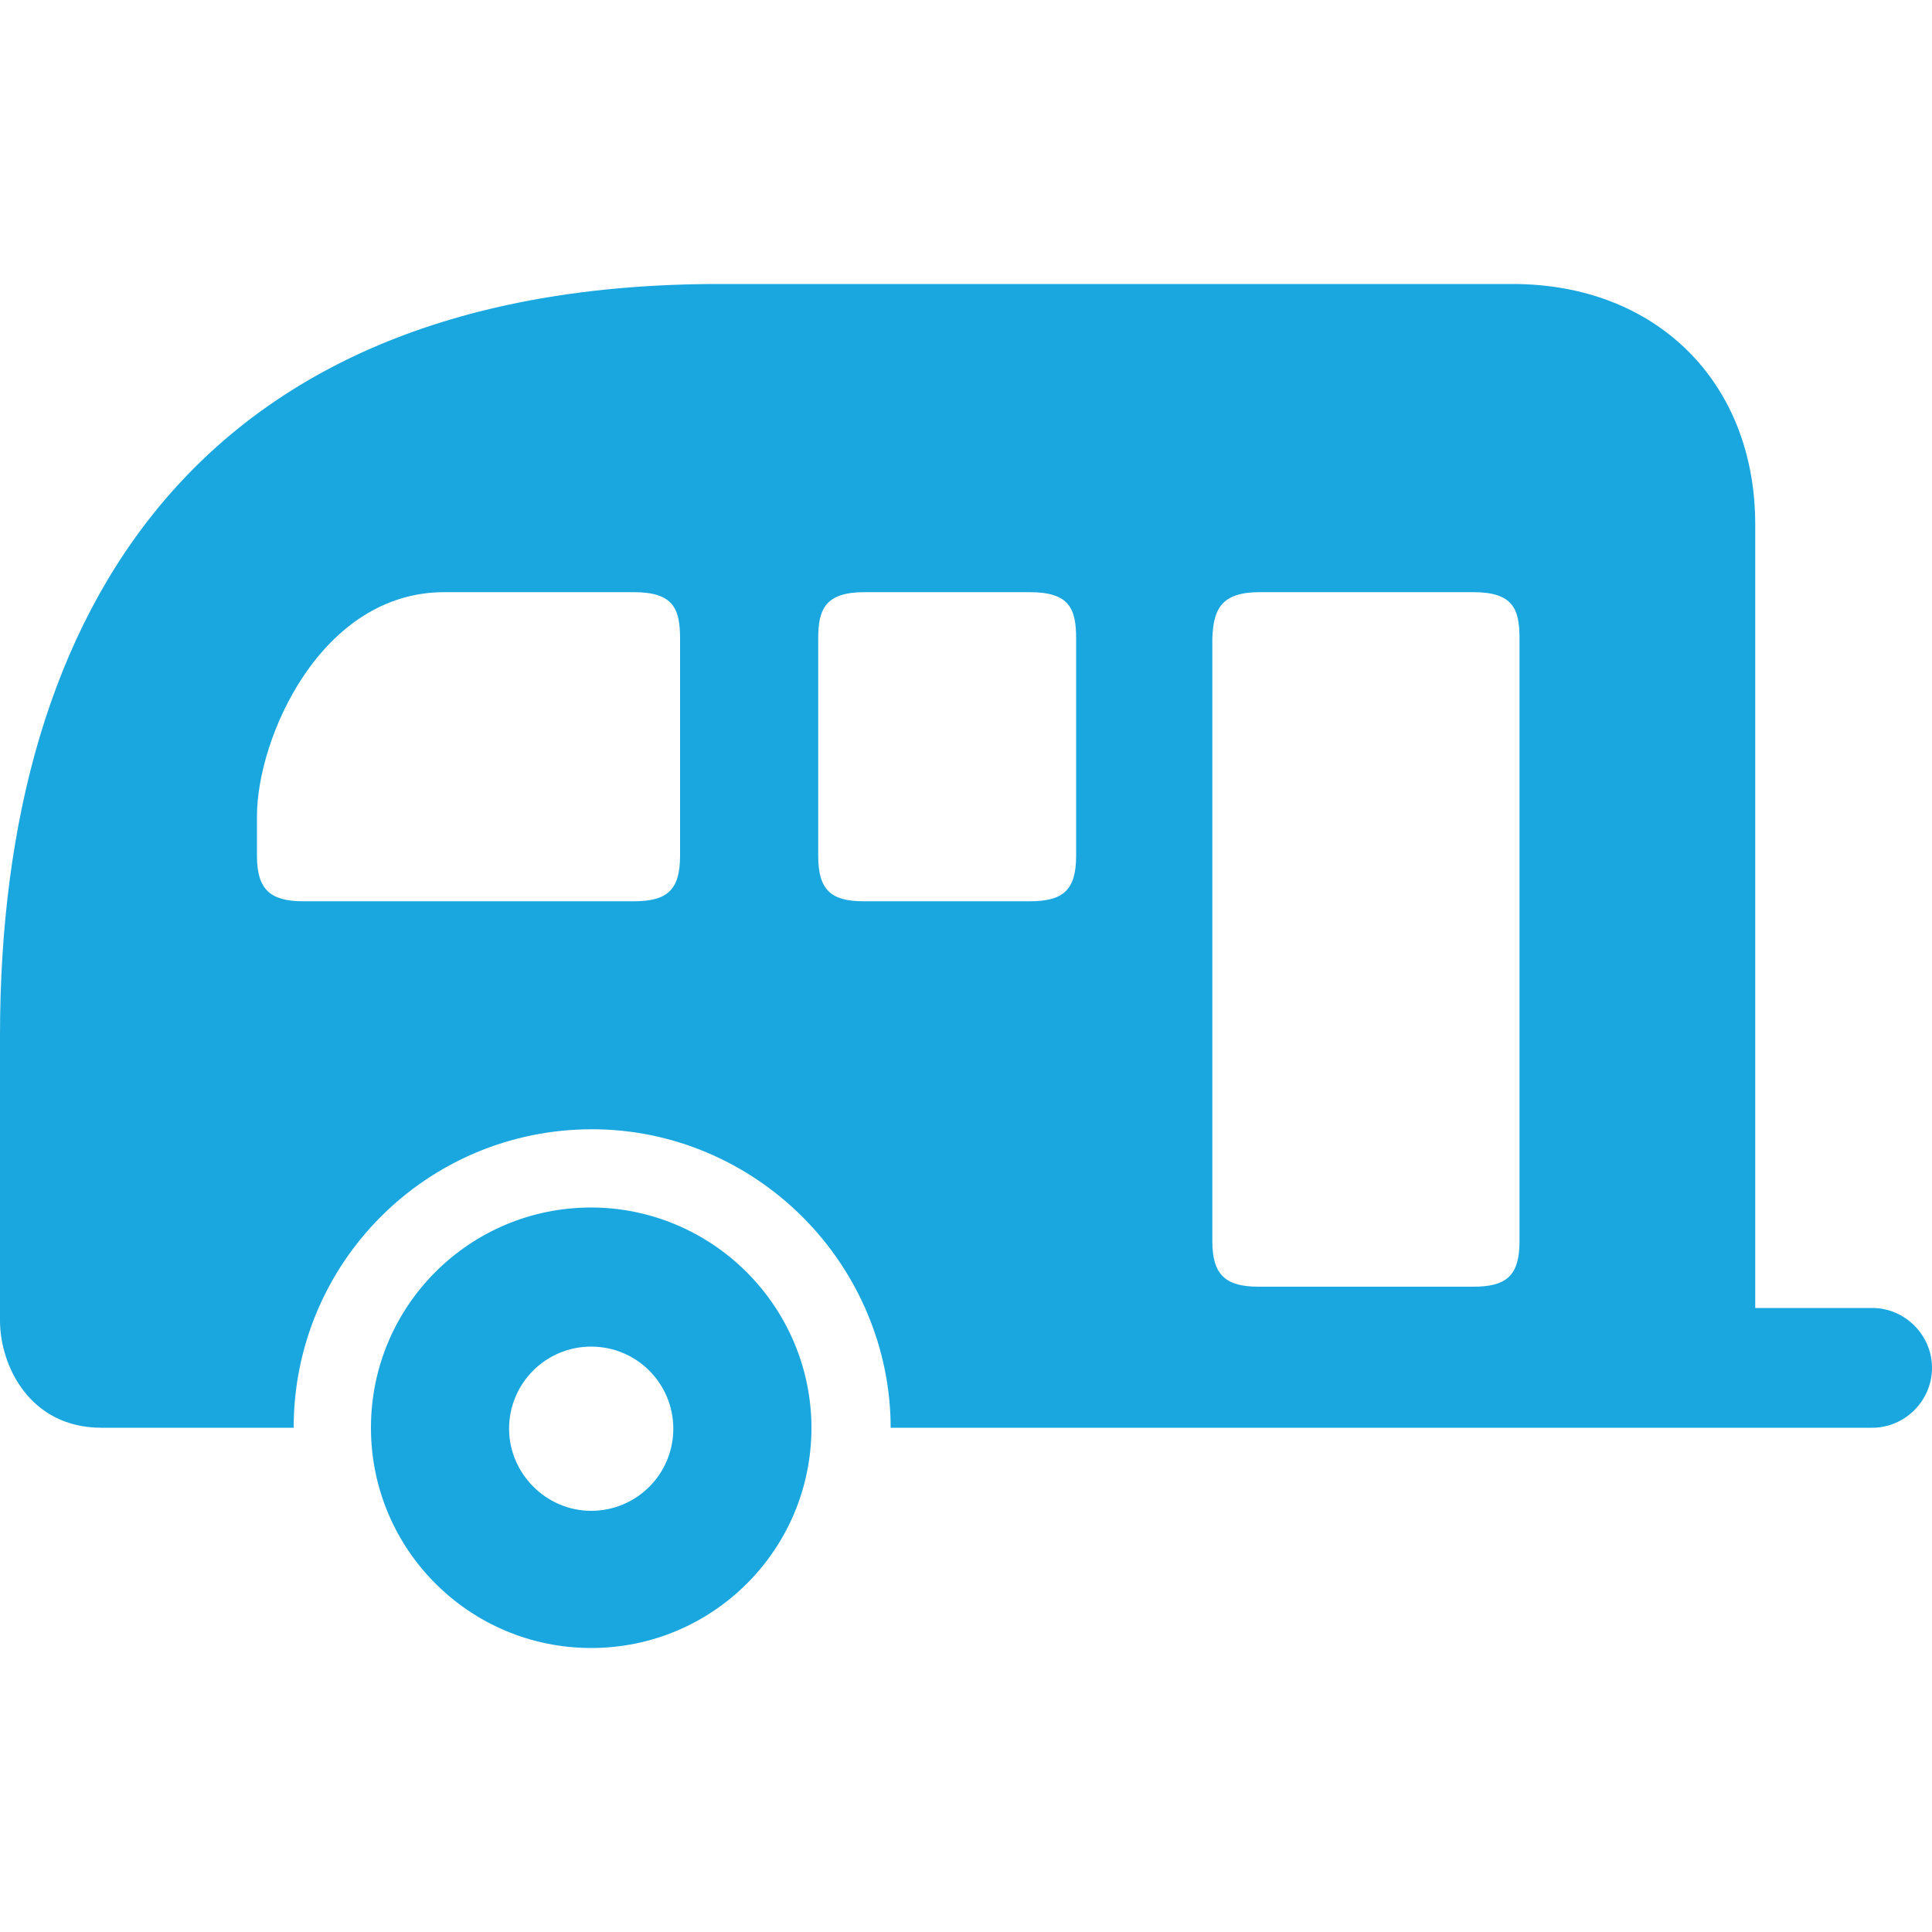 <?xml version="1.0" encoding="utf-8"?>
<!-- Generator: Adobe Illustrator 27.8.1, SVG Export Plug-In . SVG Version: 6.00 Build 0)  -->
<svg version="1.1" id="Layer_1" xmlns="http://www.w3.org/2000/svg" xmlns:xlink="http://www.w3.org/1999/xlink" x="0px" y="0px"
	 viewBox="0 0 200 200" style="enable-background:new 0 0 200 200;" xml:space="preserve">
<style type="text/css">
	.st0{fill-rule:evenodd;clip-rule:evenodd;fill:#1AA7DF;}
	.st1{fill:#1AA7DF;}
</style>
<path class="st0" d="M130.4,61.3h22.1c4.1,0,4.8,1.7,4.8,4.8v62.4c0,3.6-1.4,4.7-4.8,4.7h-22.2c-3.4,0-4.8-1.2-4.8-4.7V66.1
	C125.6,63.1,126.4,61.3,130.4,61.3L130.4,61.3z M89.5,61.3h17.1c4.1,0,4.8,1.7,4.8,4.8v22.5c0,3.6-1.4,4.7-4.8,4.7H89.4
	c-3.4,0-4.7-1.2-4.7-4.7V66.1C84.7,63.1,85.4,61.3,89.5,61.3z M46,61.3h19.6c4.1,0,4.8,1.7,4.8,4.8v22.5c0,3.6-1.4,4.7-4.8,4.7H31.4
	c-3.4,0-4.8-1.2-4.8-4.7v-4.1C26.6,76.4,33.2,61.3,46,61.3L46,61.3z M74.4,29.4C20.9,29.4,0,62.8,0,107.2v29.5
	c0,4.7,3.1,11.1,10.5,11.1h19.9c0-17.1,13.8-30.9,30.9-30.9c8.2,0,16,3.3,21.8,9.1c5.8,5.8,9.1,13.7,9.1,21.8h101.6
	c3.4,0,6.2-2.8,6.2-6.2c0-3.4-2.8-6.2-6.2-6.2h-12.1V54.3c0-14.8-10.3-24.9-25.1-24.9L74.4,29.4z"/>
<path class="st1" d="M61.2,170.6c-12.6,0-22.8-10.2-22.8-22.8c0-12.6,10.2-22.8,22.8-22.8c6,0,11.8,2.4,16.1,6.7
	c4.3,4.3,6.7,10.1,6.7,16.1C84,160.4,73.8,170.6,61.2,170.6L61.2,170.6z M61.2,156.4c4.7,0,8.5-3.8,8.5-8.5c0-4.7-3.8-8.5-8.5-8.5
	c-4.7,0-8.5,3.8-8.5,8.5C52.7,152.5,56.5,156.4,61.2,156.4z"/>
</svg>

